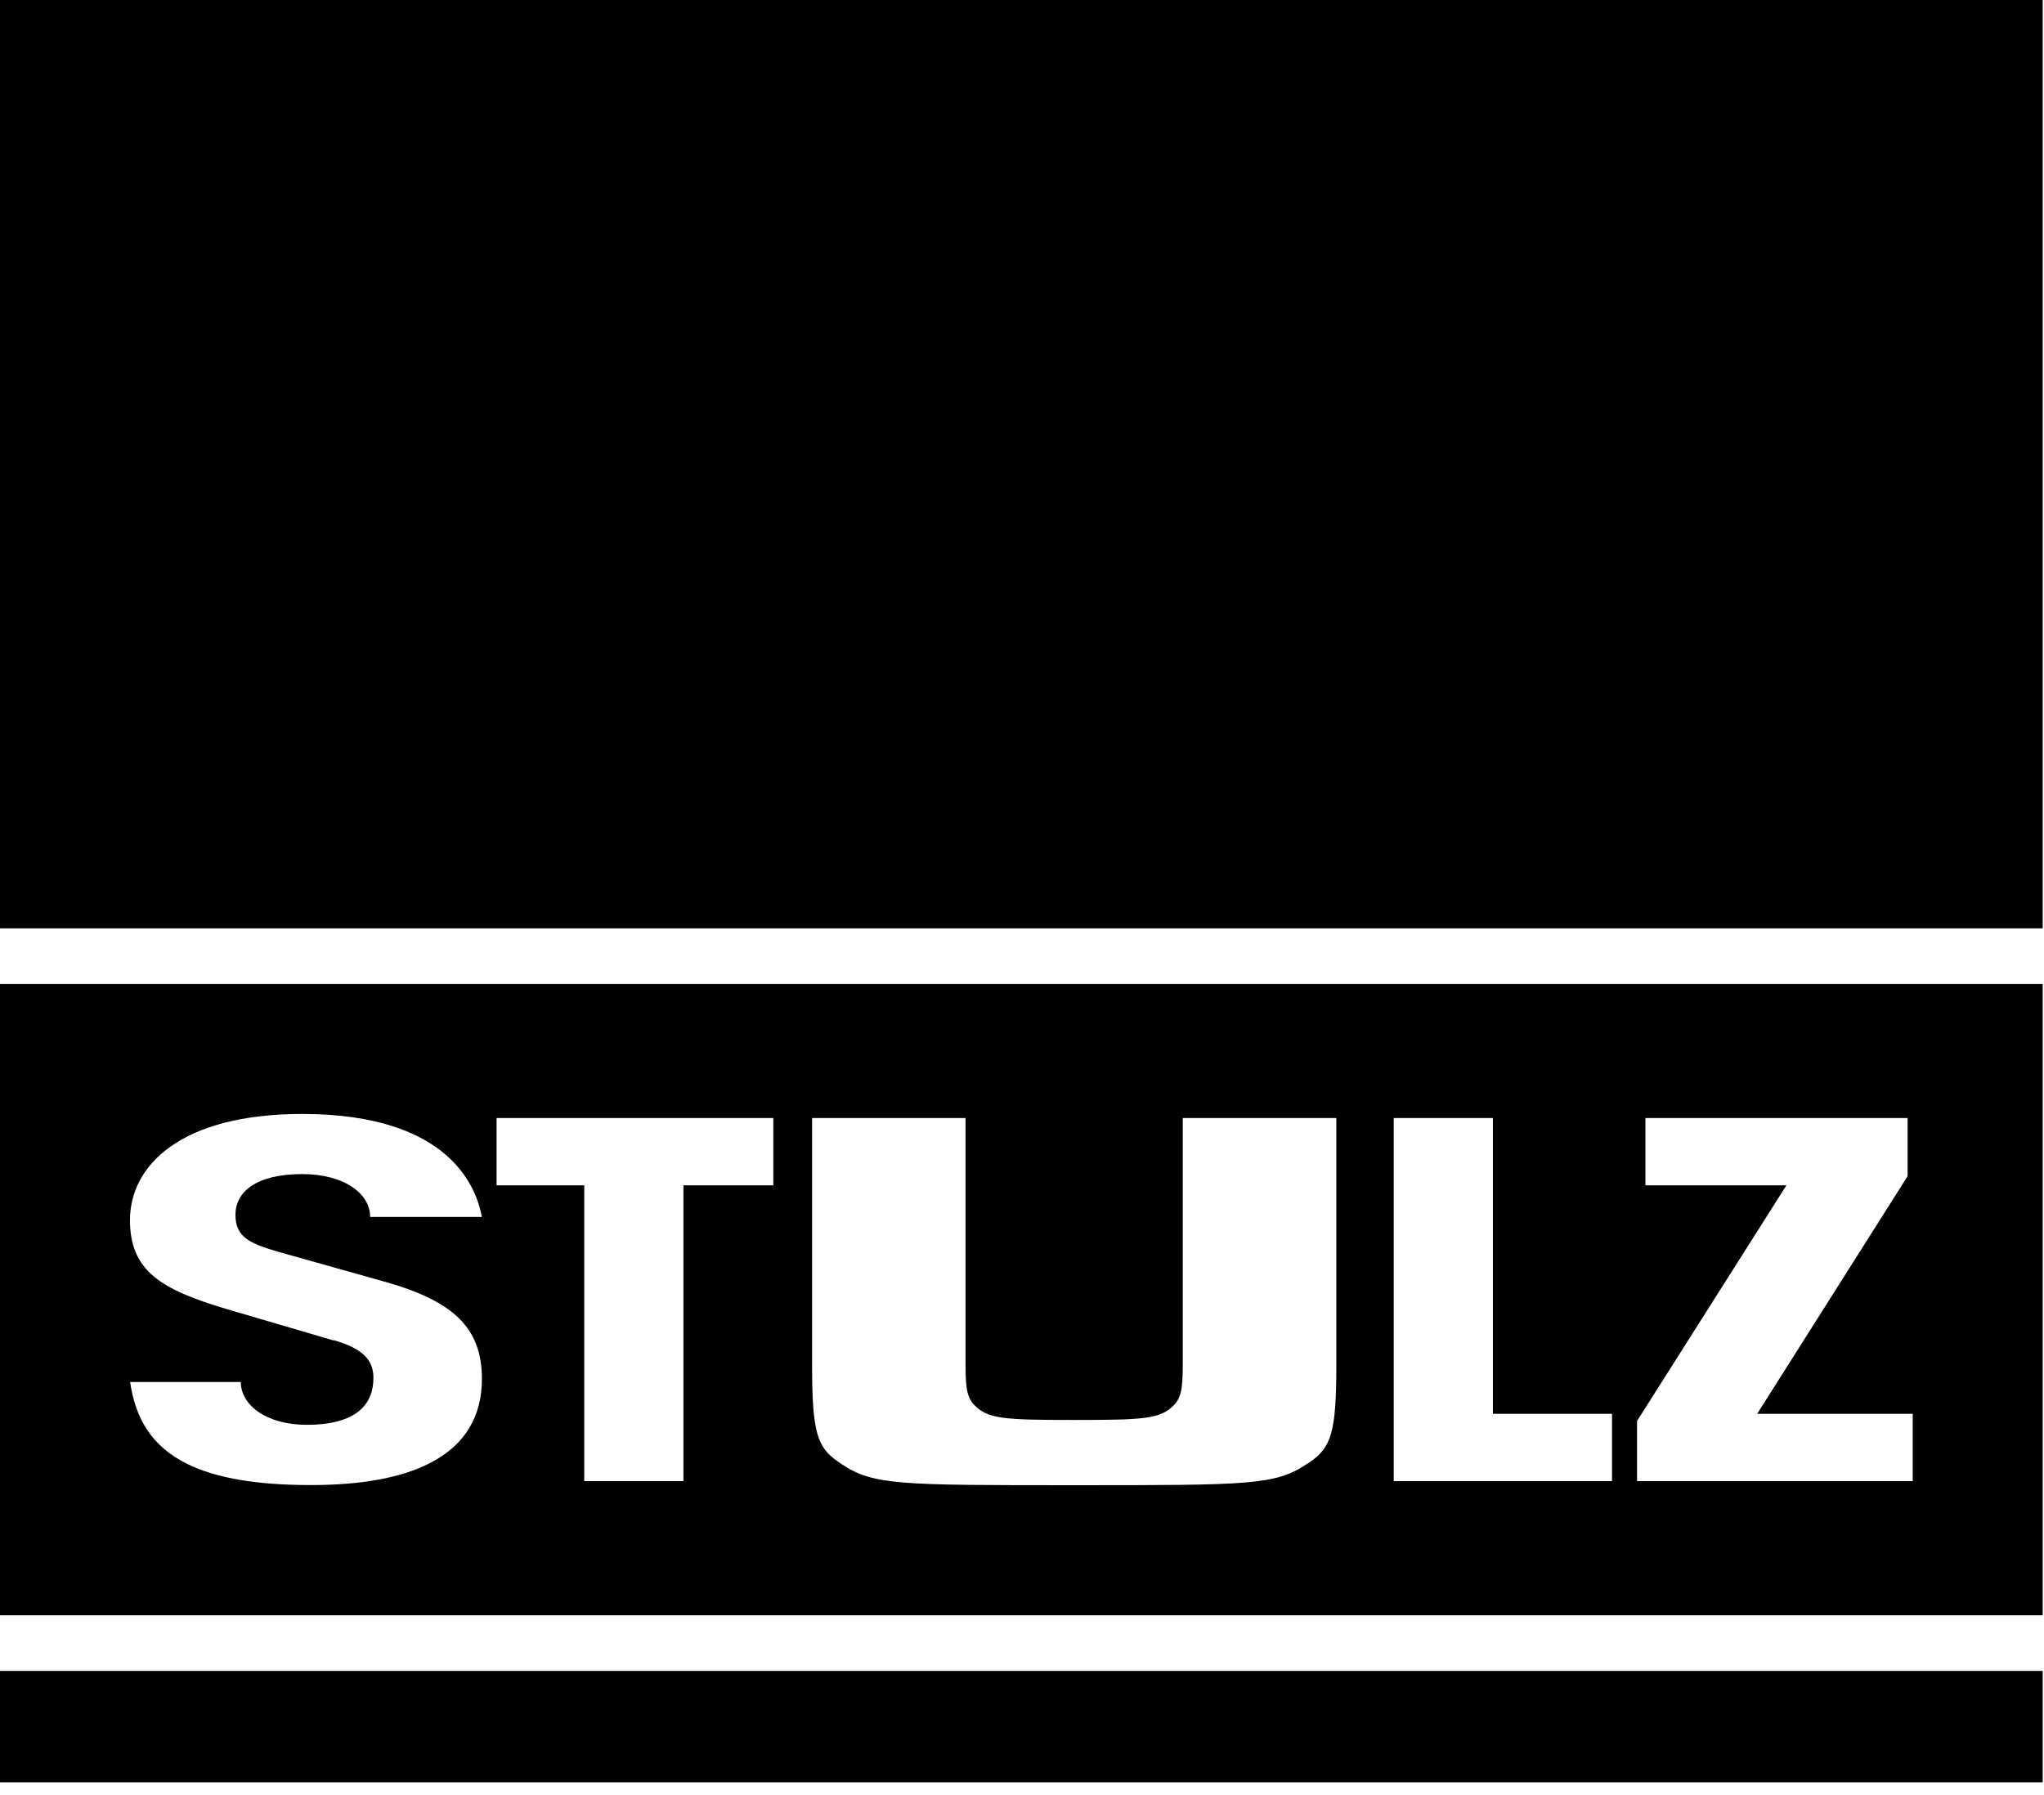 <?xml version="1.0" encoding="UTF-8"?>
<svg xmlns="http://www.w3.org/2000/svg" width="156" height="137" viewBox="0 0 156 137" fill="currentColor">
  <path fill-rule="evenodd" clip-rule="evenodd" d="M155.9 0H0V70.87H155.9V0ZM155.9 127.56H0V136.06H155.9V127.56ZM0 75.12V111.4V123.31H155.9V75.12H0ZM25.46 102.33L17.25 99.92C12.31 98.44 9.92 97.04 9.92 93.14C9.92 89.01 13.75 85.04 23.07 85.04C34.47 85.04 36.38 90.8 36.78 92.9H28.25C28.25 91.11 26.26 89.63 23.07 89.63C19.48 89.63 17.97 91.03 17.97 92.74C17.97 94.45 19.08 94.92 21.16 95.54L29.45 97.87C34.63 99.35 36.78 101.38 36.78 105.27C36.78 107.98 35.62 110.3 32.68 111.76C30.63 112.78 27.71 113.37 23.72 113.37C19.44 113.37 16.41 112.8 14.3 111.76C11.53 110.4 10.33 108.24 9.93 105.5H18.38C18.38 107.29 20.37 108.77 23.4 108.77C27.31 108.77 28.5 107.13 28.5 105.19C28.5 104.02 27.94 103.01 25.47 102.31L25.46 102.33ZM59.02 85.35H37.9V90.49H44.59V111.78V113.07H52.16V111.78V90.49H59.02V85.35ZM61.98 85.35H73.69V103.57C73.69 105.59 73.69 106.53 74.33 107.23C75.37 108.32 76.56 108.4 81.98 108.4C87.4 108.4 88.6 108.32 89.63 107.23C90.27 106.53 90.27 105.59 90.27 103.57V85.35H101.99V104.27C101.99 109.33 101.59 110.5 100 111.59L99.73 111.77C97.32 113.38 95.36 113.38 81.98 113.38C68.6 113.38 66.65 113.38 64.23 111.77C64.14 111.71 64.05 111.65 63.97 111.59C62.37 110.5 61.98 109.33 61.98 104.27V85.35ZM106.37 85.35V111.78V113.07H123.03V111.78V107.93H113.94V85.35H106.37ZM124.94 111.78V108.48L136.34 90.49H125.58V85.35H145.59V89.79L134.11 107.93H145.98V111.78V113.07H124.94V111.78Z" fill="currentColor"></path>
</svg>
